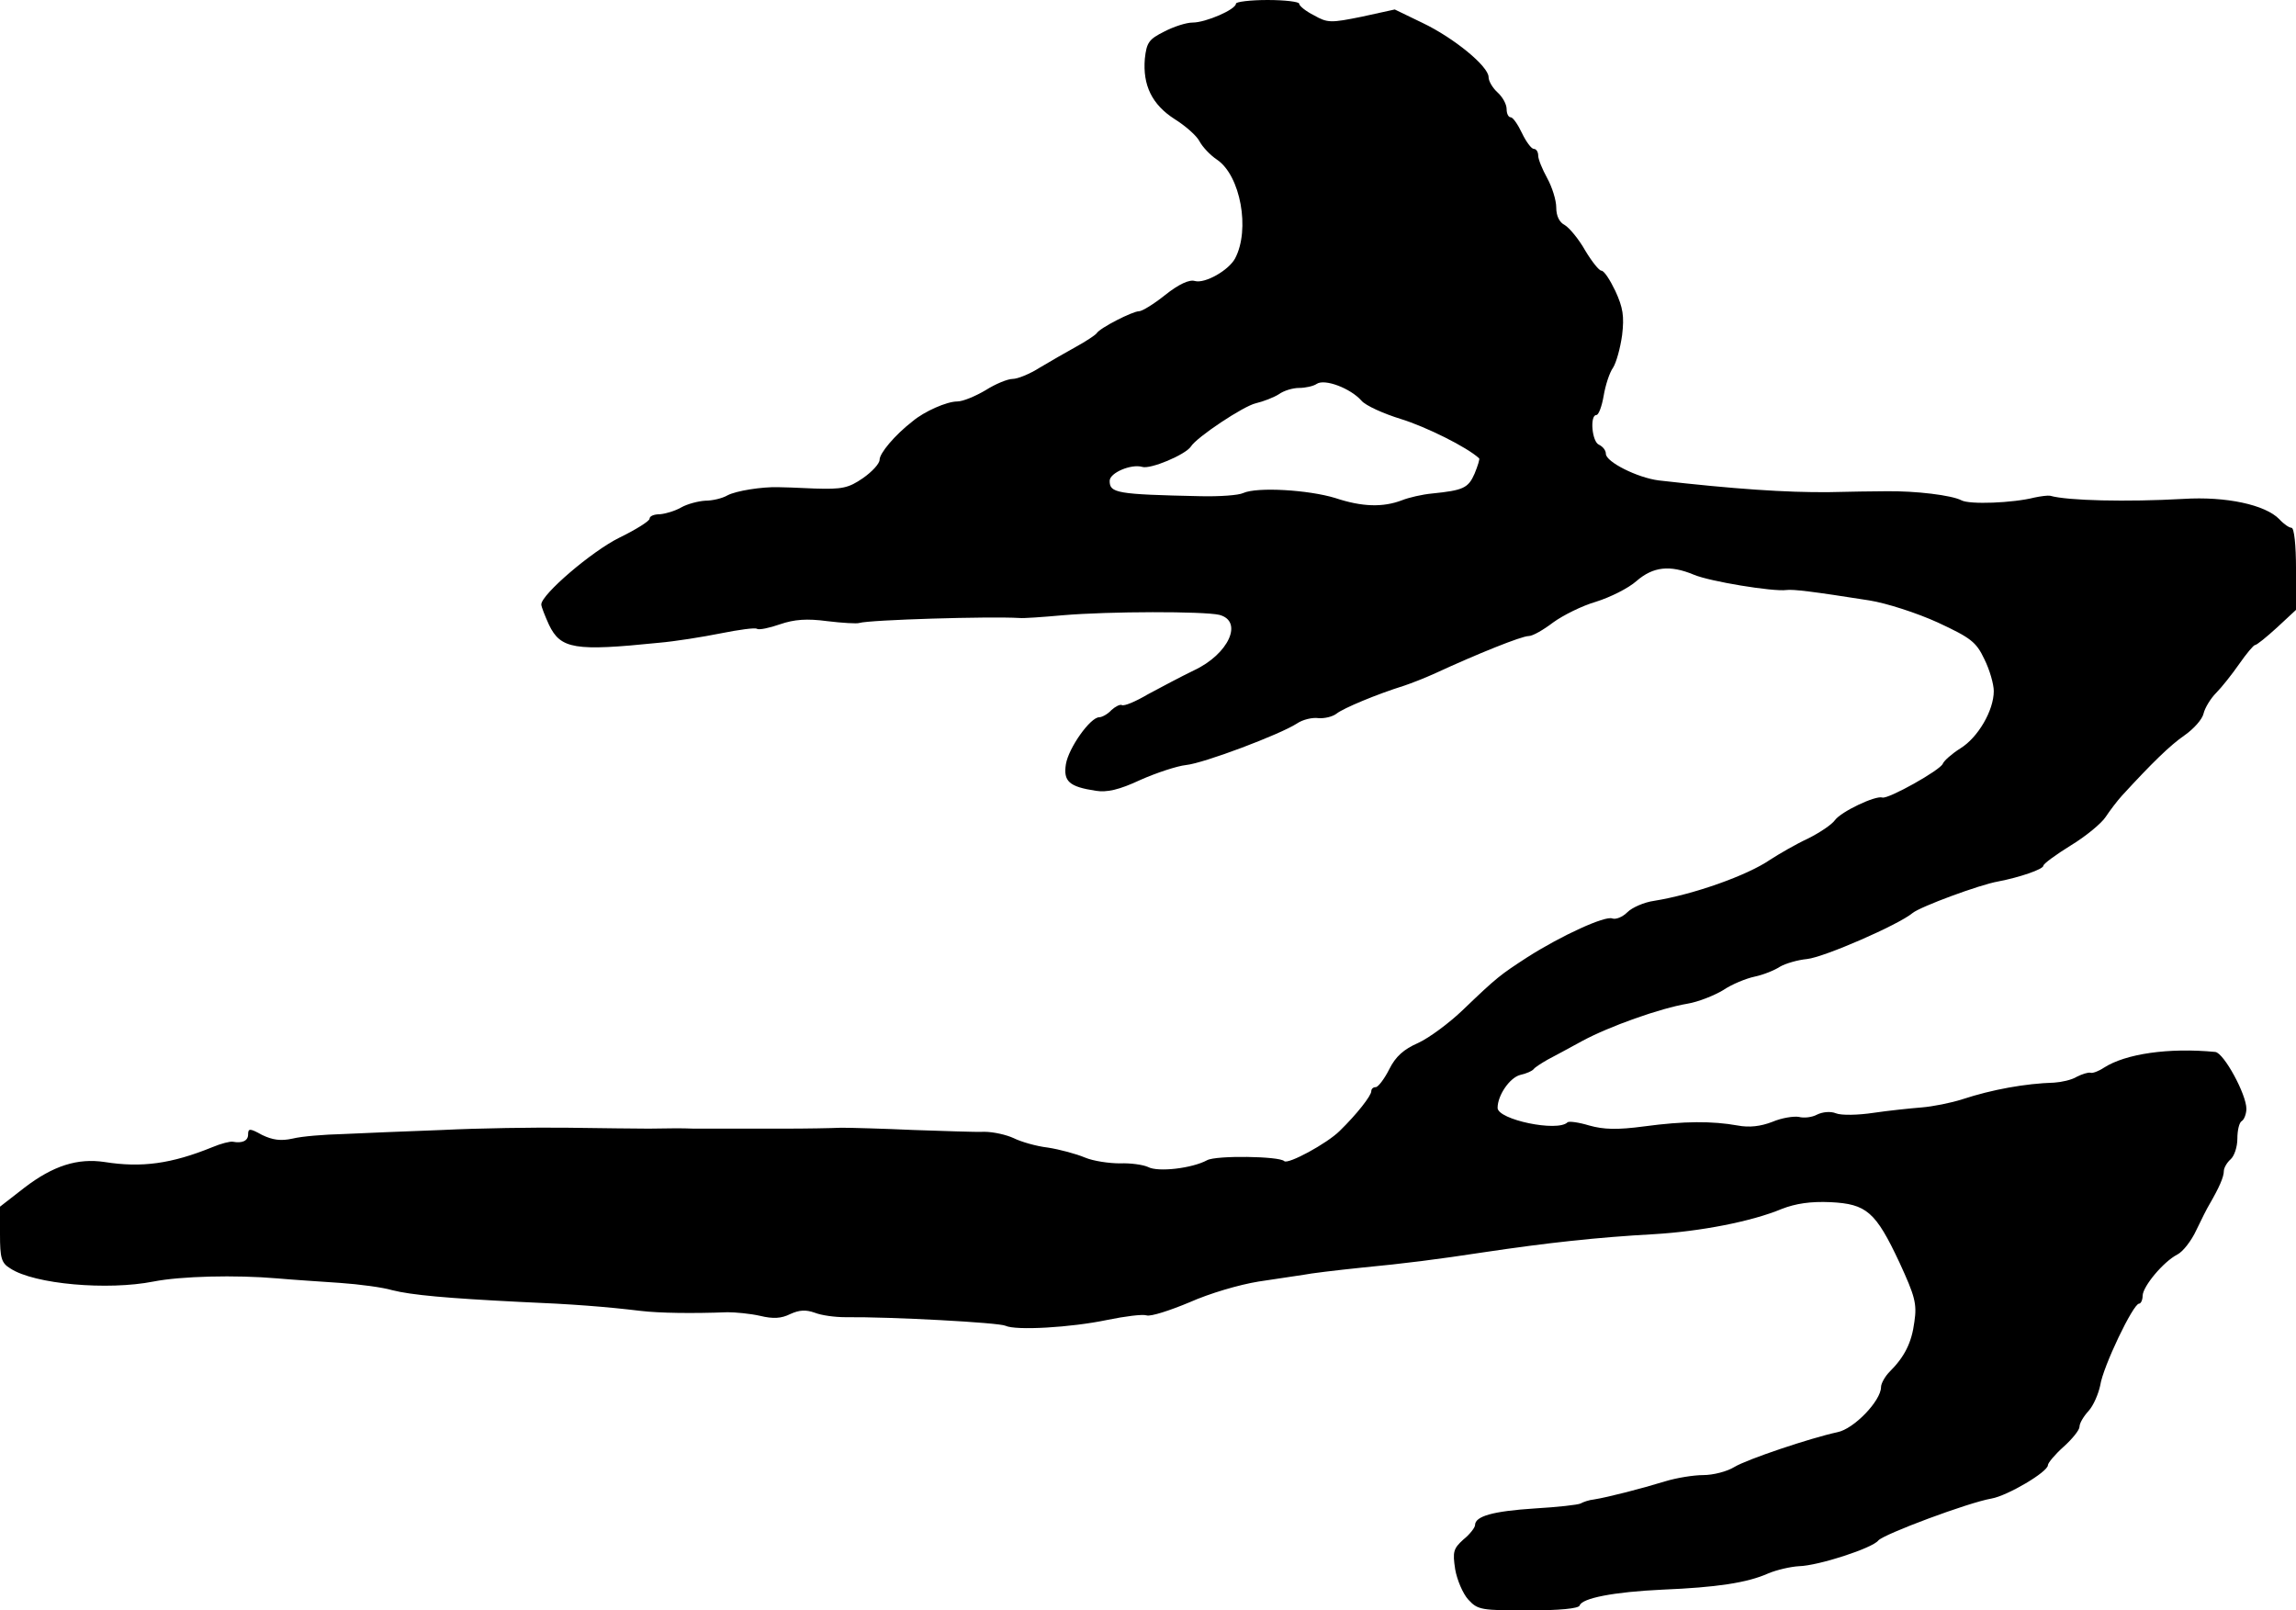 <?xml version="1.0" standalone="no"?>
<!DOCTYPE svg PUBLIC "-//W3C//DTD SVG 20010904//EN"
 "http://www.w3.org/TR/2001/REC-SVG-20010904/DTD/svg10.dtd">
<svg version="1.0" xmlns="http://www.w3.org/2000/svg"
 width="509pt" height="357pt" viewBox="0 0 509 357"
 preserveAspectRatio="xMidYMid meet">
<g transform="translate(0,357) scale(0.1,-0.1)"
fill="#000000" stroke="none">
<path d="M2740 3562 c0 -13 -67 -42 -96 -42 -14 0 -42 -9 -63 -20 -34 -17 -39
-24 -43 -60 -5 -59 16 -102 66 -134 24 -15 49 -37 55 -49 7 -13 24 -31 39 -41
52 -35 74 -155 40 -219 -14 -26 -66 -56 -89 -50 -12 4 -36 -7 -66 -31 -25 -20
-51 -36 -58 -36 -14 0 -87 -37 -94 -49 -3 -4 -24 -18 -46 -30 -22 -12 -58 -33
-80 -46 -22 -14 -49 -25 -60 -25 -11 0 -38 -11 -60 -25 -22 -13 -50 -25 -63
-25 -23 0 -73 -22 -99 -44 -40 -31 -73 -71 -73 -85 0 -9 -17 -27 -37 -41 -32
-22 -46 -25 -107 -23 -39 2 -75 3 -81 3 -36 1 -93 -8 -112 -18 -12 -7 -34 -12
-50 -12 -15 -1 -39 -7 -53 -15 -14 -8 -35 -14 -47 -15 -13 0 -23 -4 -23 -10 0
-5 -30 -24 -67 -42 -61 -30 -173 -126 -173 -148 0 -5 8 -25 17 -45 26 -54 57
-59 243 -40 36 3 98 13 138 21 40 8 76 13 80 10 5 -3 28 2 51 10 32 11 60 13
105 7 33 -4 66 -6 71 -4 23 7 290 15 355 11 8 -1 51 2 95 6 105 9 313 9 348 1
54 -14 21 -87 -56 -123 -29 -14 -74 -38 -102 -53 -27 -16 -53 -27 -58 -24 -4
2 -14 -3 -23 -11 -8 -9 -21 -16 -27 -16 -20 0 -68 -68 -74 -104 -6 -38 7 -50
66 -59 25 -4 52 2 99 24 36 16 82 31 101 33 40 4 209 68 246 92 13 9 35 14 48
12 13 -1 31 3 40 10 15 12 89 43 150 62 15 5 46 17 70 28 91 42 190 82 206 82
9 0 33 14 54 30 22 16 64 37 95 46 32 10 72 30 90 46 37 32 74 36 127 14 35
-15 176 -38 205 -34 15 2 57 -3 184 -23 38 -6 106 -28 152 -49 73 -34 85 -43
103 -81 12 -24 21 -56 21 -71 0 -43 -35 -103 -74 -127 -19 -12 -36 -27 -39
-34 -5 -14 -121 -79 -134 -75 -15 5 -91 -31 -105 -50 -7 -10 -34 -28 -60 -41
-26 -12 -64 -34 -84 -47 -51 -35 -170 -77 -257 -91 -22 -3 -49 -15 -59 -25
-11 -11 -26 -17 -34 -14 -16 6 -111 -37 -188 -86 -60 -39 -67 -44 -141 -115
-32 -31 -77 -64 -101 -75 -32 -14 -50 -30 -64 -58 -11 -22 -25 -40 -30 -40 -6
0 -10 -4 -10 -9 0 -10 -32 -51 -70 -88 -28 -28 -115 -75 -123 -67 -11 11 -151
13 -171 2 -33 -18 -109 -27 -131 -15 -11 5 -39 9 -62 8 -24 0 -59 5 -78 13
-19 8 -56 18 -82 22 -26 3 -60 13 -76 21 -15 7 -44 14 -65 14 -20 -1 -91 2
-157 4 -66 3 -138 5 -160 5 -22 -1 -78 -2 -125 -2 -47 0 -105 0 -130 0 -25 0
-57 0 -72 0 -31 1 -39 1 -100 0 -24 0 -104 1 -178 2 -74 1 -200 -1 -280 -5
-80 -3 -179 -7 -220 -9 -41 -1 -91 -5 -111 -10 -27 -6 -45 -3 -68 8 -27 15
-31 15 -31 1 0 -14 -13 -20 -34 -16 -6 1 -26 -4 -45 -12 -91 -37 -157 -46
-239 -33 -60 9 -114 -8 -178 -57 l-54 -42 0 -61 c0 -53 3 -64 23 -76 53 -35
216 -49 317 -29 61 12 182 15 275 7 33 -3 96 -7 139 -10 43 -3 95 -10 115 -16
43 -11 123 -18 281 -26 121 -5 195 -11 270 -20 42 -5 115 -6 193 -3 17 0 50
-3 72 -8 29 -7 47 -6 67 4 20 9 34 10 54 3 15 -6 45 -10 68 -10 102 1 341 -12
355 -19 23 -11 145 -4 226 13 39 8 78 13 87 10 9 -3 52 11 95 29 45 20 110 39
153 46 41 6 86 13 100 15 14 3 72 10 130 16 94 9 165 18 270 34 141 21 250 33
376 40 103 6 217 28 284 56 31 12 64 17 108 15 80 -4 100 -21 153 -134 34 -74
39 -91 33 -131 -6 -47 -22 -78 -55 -111 -10 -10 -19 -26 -19 -34 0 -30 -60
-93 -97 -100 -60 -13 -200 -60 -228 -77 -16 -10 -47 -18 -69 -18 -21 0 -59 -6
-85 -14 -52 -16 -126 -35 -157 -40 -11 -1 -25 -6 -30 -9 -6 -3 -51 -8 -102
-11 -92 -6 -132 -17 -132 -37 0 -5 -11 -20 -26 -32 -22 -20 -24 -27 -18 -66 4
-23 17 -54 29 -67 21 -23 29 -24 133 -24 68 0 112 4 114 11 5 16 75 30 183 35
120 5 188 15 235 36 19 8 50 15 68 16 43 1 163 40 176 57 12 14 199 84 251 93
35 6 125 59 125 74 0 5 16 24 35 41 19 17 35 37 35 44 0 8 9 23 20 35 11 12
22 38 26 57 6 41 73 181 86 181 4 0 8 8 8 18 1 21 46 75 77 91 12 6 31 30 42
54 11 23 24 49 29 57 22 38 32 61 32 74 0 7 7 19 15 26 8 7 15 27 15 46 0 18
4 36 10 39 5 3 10 16 10 27 0 32 -50 124 -69 126 -103 10 -199 -4 -247 -35
-12 -8 -26 -13 -30 -11 -5 1 -18 -3 -30 -9 -11 -7 -34 -12 -50 -13 -64 -2
-137 -15 -204 -37 -25 -8 -65 -16 -90 -18 -25 -2 -73 -7 -107 -12 -33 -5 -71
-6 -83 -1 -12 5 -30 3 -42 -3 -11 -6 -29 -8 -40 -5 -11 2 -38 -2 -59 -11 -26
-10 -51 -13 -77 -8 -56 10 -118 10 -207 -2 -60 -8 -90 -7 -122 2 -23 7 -45 10
-48 7 -22 -22 -155 6 -155 32 0 28 27 67 50 73 14 3 27 9 30 13 3 4 17 13 31
21 15 8 49 26 76 41 61 33 174 73 234 83 24 4 59 18 79 30 19 13 51 26 70 30
19 4 44 14 56 22 12 7 39 15 60 17 38 4 203 76 234 102 17 14 149 63 190 70
47 9 100 27 100 35 0 4 27 24 61 45 33 20 68 49 77 63 10 15 26 36 36 47 67
73 107 112 139 134 20 14 39 35 42 48 3 13 16 34 28 46 12 12 35 41 51 64 16
23 32 42 35 42 4 0 26 18 49 39 l42 39 0 91 c0 52 -4 91 -10 91 -5 0 -17 8
-27 19 -31 32 -118 51 -213 45 -125 -7 -257 -4 -295 7 -5 1 -21 -1 -35 -4 -47
-12 -144 -16 -162 -6 -21 11 -100 21 -168 20 -25 0 -81 -1 -125 -2 -95 -1
-212 7 -378 26 -47 6 -117 41 -117 59 0 8 -7 16 -15 20 -16 6 -21 66 -6 66 5
0 12 19 16 42 4 24 13 52 21 63 7 11 16 43 20 72 5 42 2 61 -15 98 -12 25 -25
45 -31 45 -5 0 -21 20 -36 45 -14 25 -35 50 -45 56 -12 6 -19 20 -19 39 0 16
-9 45 -20 65 -11 20 -20 42 -20 50 0 8 -4 15 -10 15 -5 0 -17 16 -26 35 -9 19
-20 35 -25 35 -5 0 -9 8 -9 18 0 11 -9 27 -20 37 -11 10 -20 25 -20 34 0 24
-77 87 -146 120 l-62 30 -73 -16 c-69 -14 -76 -14 -106 3 -18 9 -33 21 -33 26
0 4 -31 8 -70 8 -38 0 -70 -4 -70 -8z m278 -880 c9 -11 49 -29 88 -41 55 -17
146 -62 173 -87 2 -1 -3 -17 -10 -34 -14 -32 -25 -37 -94 -44 -22 -2 -52 -9
-67 -15 -42 -16 -88 -15 -148 5 -59 18 -173 25 -204 11 -10 -5 -53 -8 -95 -7
-186 4 -201 7 -201 34 0 18 48 38 72 31 18 -6 96 27 108 45 13 21 117 90 144
96 17 4 40 13 51 20 11 8 31 14 45 14 14 0 32 4 39 9 18 12 75 -10 99 -37z"/>
</g>
</svg>
